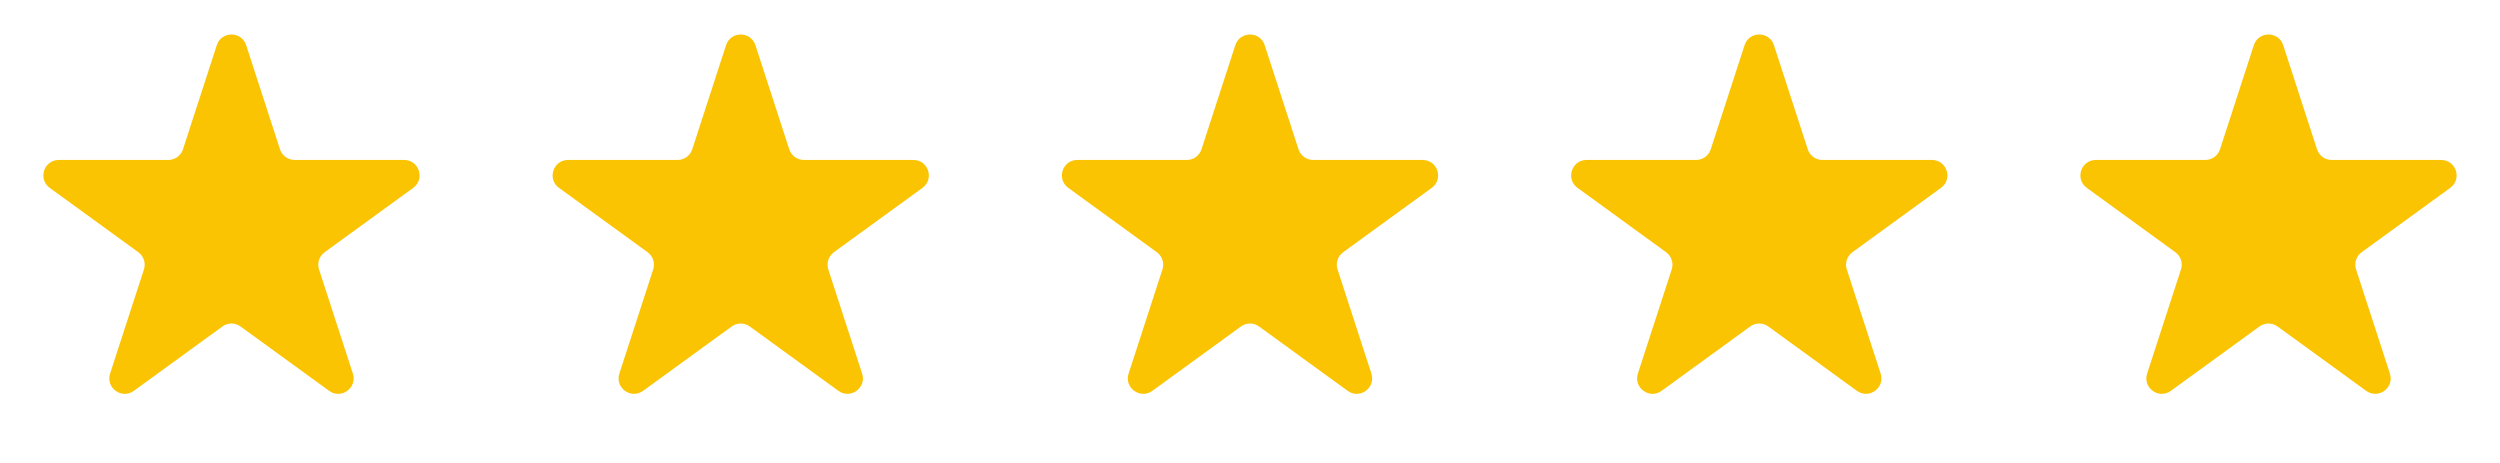 <svg xmlns="http://www.w3.org/2000/svg" width="162" height="30" viewBox="0 0 162 30" fill="none"><path d="M14.049 2.927C14.348 2.006 15.652 2.006 15.951 2.927L18.143 9.674C18.277 10.086 18.661 10.365 19.094 10.365H26.188C27.157 10.365 27.56 11.604 26.776 12.174L21.037 16.343C20.686 16.598 20.54 17.049 20.674 17.462L22.866 24.208C23.165 25.13 22.111 25.896 21.327 25.326L15.588 21.157C15.237 20.902 14.763 20.902 14.412 21.157L8.673 25.326C7.889 25.896 6.835 25.13 7.134 24.208L9.326 17.462C9.46 17.049 9.314 16.598 8.963 16.343L3.224 12.174C2.44 11.604 2.843 10.365 3.812 10.365H10.906C11.339 10.365 11.723 10.086 11.857 9.674L14.049 2.927Z" fill="#FAC403"></path><path d="M47.049 2.927C47.348 2.006 48.652 2.006 48.951 2.927L51.143 9.674C51.277 10.086 51.661 10.365 52.094 10.365H59.188C60.157 10.365 60.56 11.604 59.776 12.174L54.037 16.343C53.686 16.598 53.54 17.049 53.674 17.462L55.866 24.208C56.165 25.13 55.111 25.896 54.327 25.326L48.588 21.157C48.237 20.902 47.763 20.902 47.412 21.157L41.673 25.326C40.889 25.896 39.835 25.13 40.134 24.208L42.326 17.462C42.46 17.049 42.314 16.598 41.963 16.343L36.224 12.174C35.44 11.604 35.843 10.365 36.812 10.365H43.906C44.339 10.365 44.723 10.086 44.857 9.674L47.049 2.927Z" fill="#FAC403"></path><path d="M80.049 2.927C80.348 2.006 81.652 2.006 81.951 2.927L84.143 9.674C84.277 10.086 84.661 10.365 85.094 10.365H92.188C93.157 10.365 93.56 11.604 92.776 12.174L87.037 16.343C86.686 16.598 86.54 17.049 86.674 17.462L88.866 24.208C89.165 25.13 88.111 25.896 87.327 25.326L81.588 21.157C81.237 20.902 80.763 20.902 80.412 21.157L74.673 25.326C73.889 25.896 72.835 25.13 73.134 24.208L75.326 17.462C75.46 17.049 75.314 16.598 74.963 16.343L69.224 12.174C68.44 11.604 68.843 10.365 69.812 10.365H76.906C77.339 10.365 77.723 10.086 77.857 9.674L80.049 2.927Z" fill="#FAC403"></path><path d="M113.049 2.927C113.348 2.006 114.652 2.006 114.951 2.927L117.143 9.674C117.277 10.086 117.661 10.365 118.094 10.365H125.188C126.157 10.365 126.56 11.604 125.776 12.174L120.037 16.343C119.686 16.598 119.54 17.049 119.674 17.462L121.866 24.208C122.165 25.13 121.111 25.896 120.327 25.326L114.588 21.157C114.237 20.902 113.763 20.902 113.412 21.157L107.673 25.326C106.889 25.896 105.835 25.13 106.134 24.208L108.326 17.462C108.46 17.049 108.314 16.598 107.963 16.343L102.224 12.174C101.44 11.604 101.843 10.365 102.812 10.365H109.906C110.339 10.365 110.723 10.086 110.857 9.674L113.049 2.927Z" fill="#FAC403"></path><path d="M146.049 2.927C146.348 2.006 147.652 2.006 147.951 2.927L150.143 9.674C150.277 10.086 150.661 10.365 151.094 10.365H158.188C159.157 10.365 159.56 11.604 158.776 12.174L153.037 16.343C152.686 16.598 152.54 17.049 152.674 17.462L154.866 24.208C155.165 25.13 154.111 25.896 153.327 25.326L147.588 21.157C147.237 20.902 146.763 20.902 146.412 21.157L140.673 25.326C139.889 25.896 138.835 25.13 139.134 24.208L141.326 17.462C141.46 17.049 141.314 16.598 140.963 16.343L135.224 12.174C134.44 11.604 134.843 10.365 135.812 10.365H142.906C143.339 10.365 143.723 10.086 143.857 9.674L146.049 2.927Z" fill="#FAC403"></path></svg>